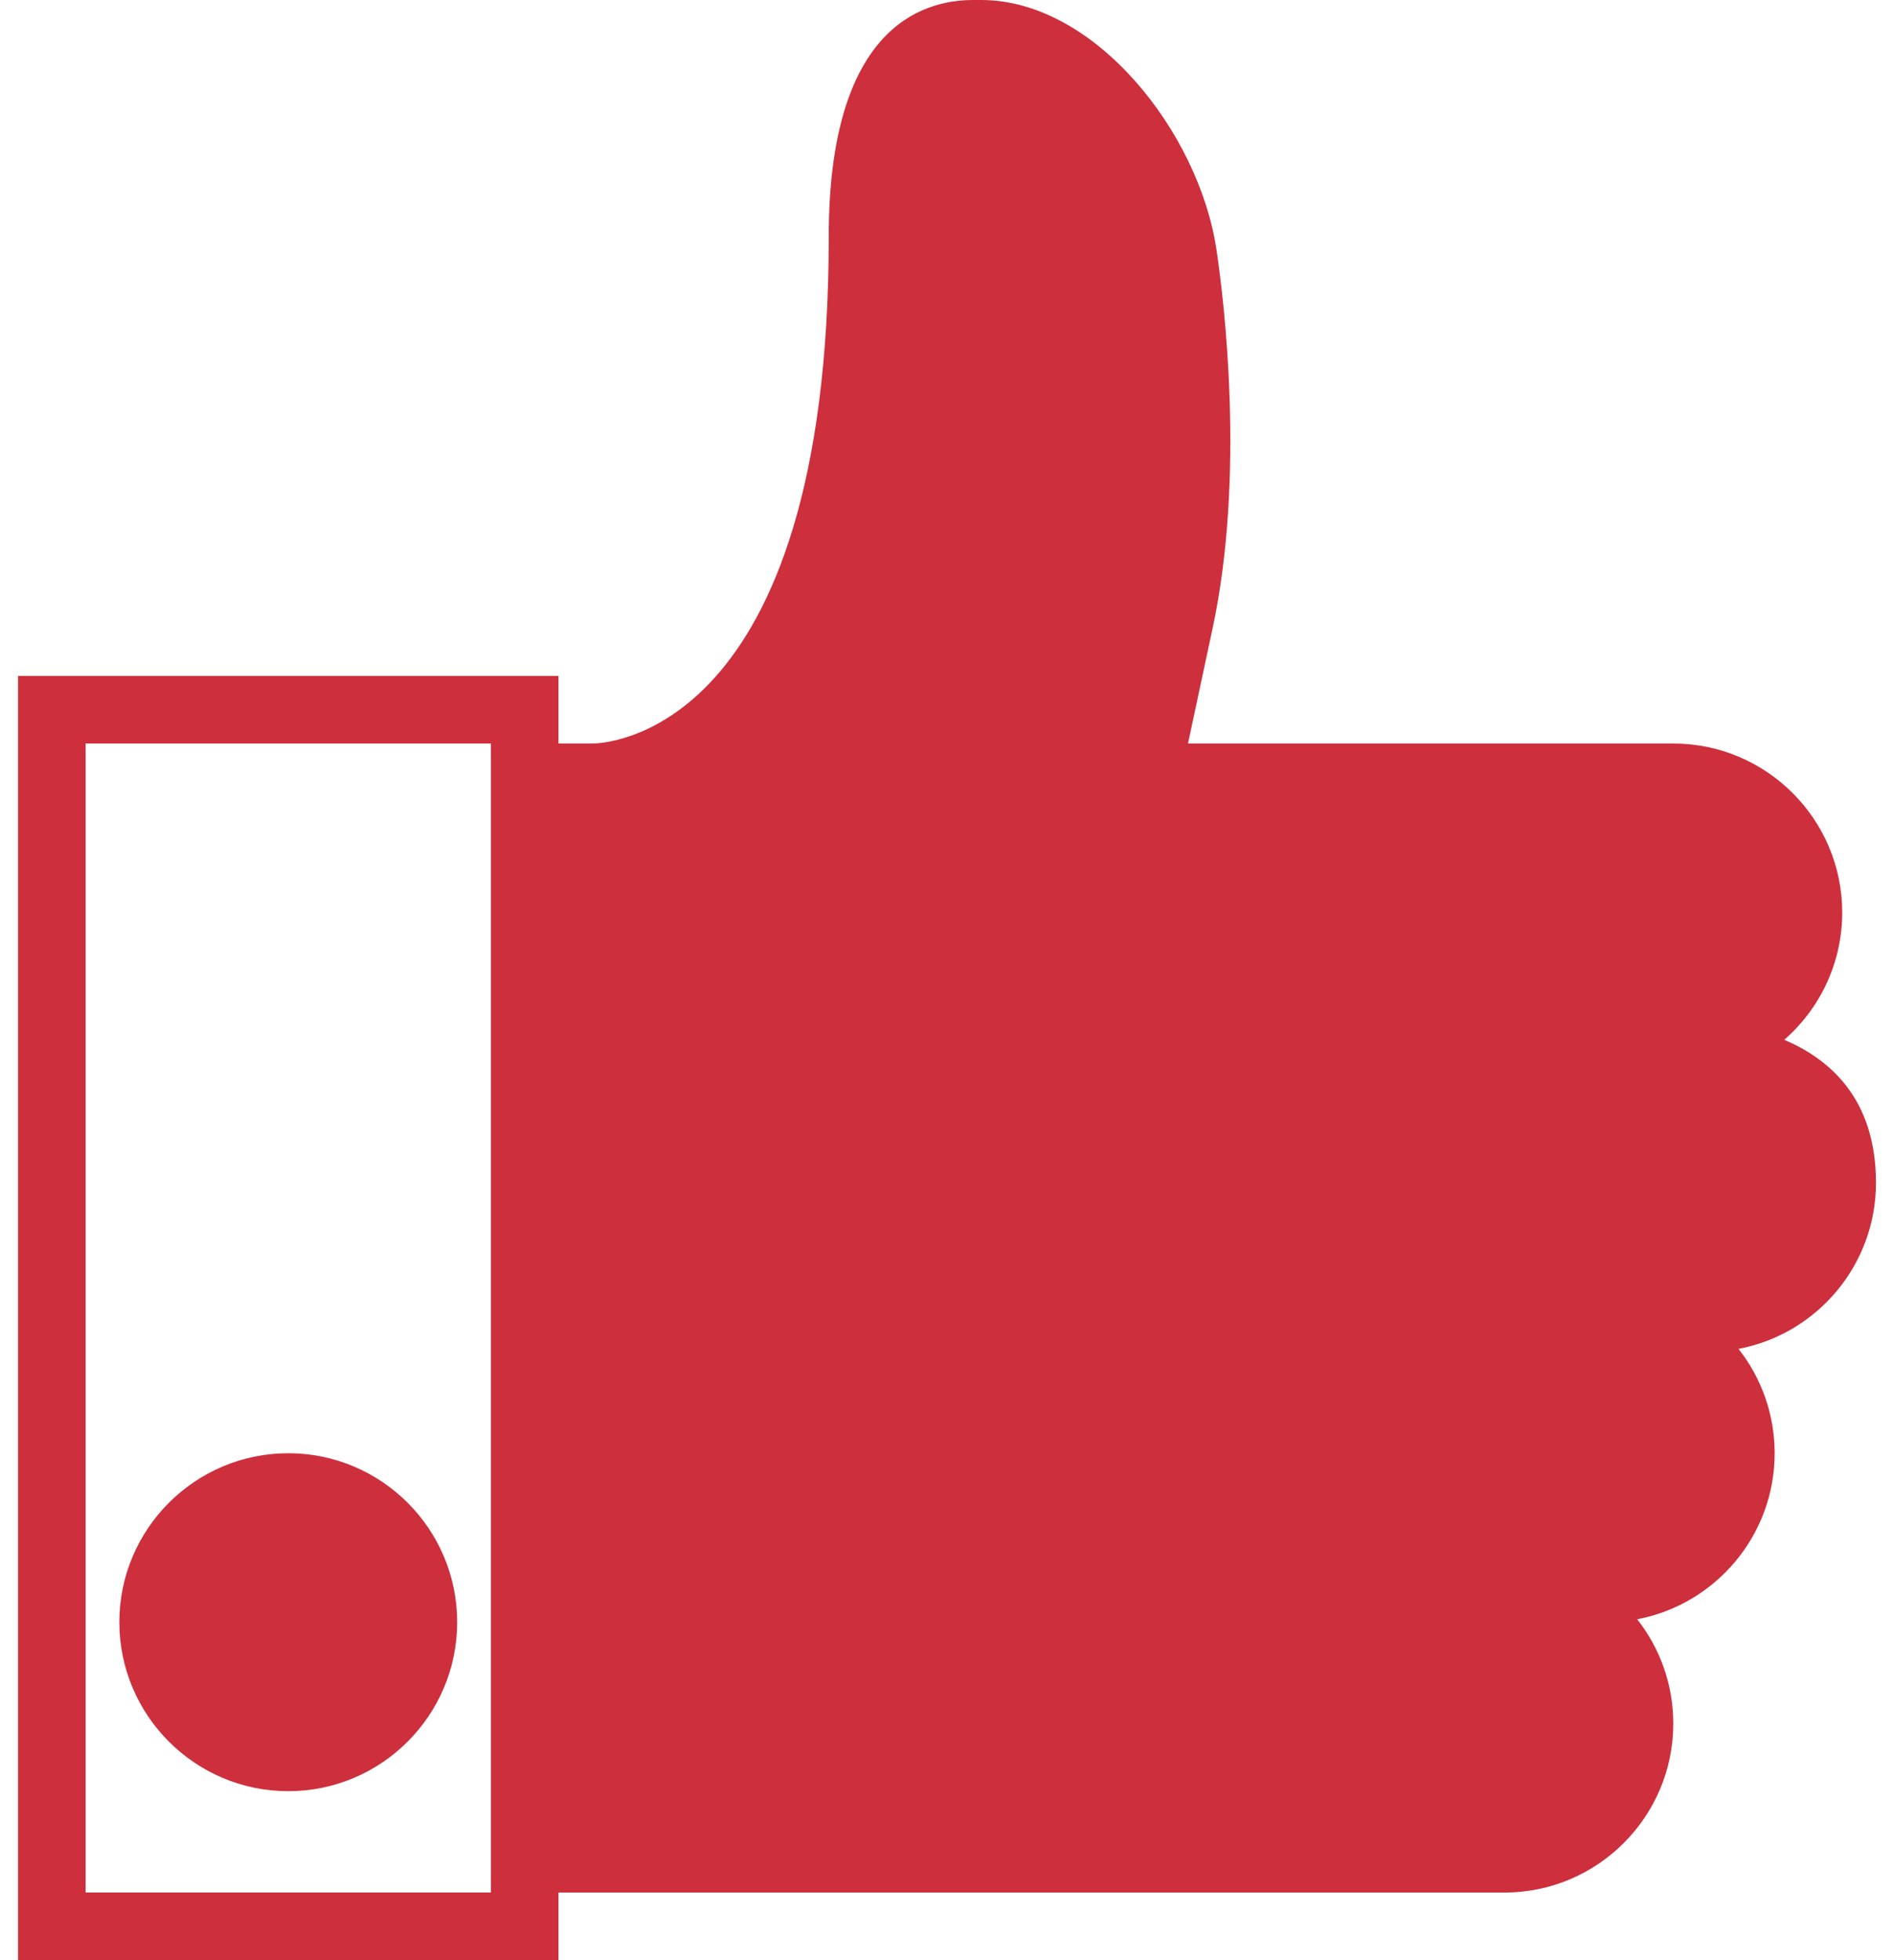 <svg width="58" height="60" viewBox="0 0 58 60" fill="none" xmlns="http://www.w3.org/2000/svg">
<path d="M8.828 44.483C5.976 44.483 3.655 46.803 3.655 49.655C3.655 52.507 5.976 54.828 8.828 54.828C11.68 54.828 14 52.507 14 49.655C14 46.803 11.68 44.483 8.828 44.483Z" fill="#CE2F3D"/>
<path d="M57.448 36.207C57.448 33.626 56.026 32.419 54.64 31.828C55.726 30.879 56.414 29.484 56.414 27.931C56.414 25.079 54.093 22.759 51.241 22.759H36.38L37.134 19.231C38.141 14.525 37.48 9.18 37.254 7.654C36.718 4.041 33.523 0 30.048 0H29.801C28.15 0 25.379 0.94 25.379 7.241C25.379 22.573 18.462 22.759 18.138 22.759H17.103V20.69H0.552V60H17.103V57.931H46.069C48.921 57.931 51.241 55.611 51.241 52.759C51.241 51.554 50.828 50.446 50.136 49.565C52.529 49.113 54.345 47.006 54.345 44.483C54.345 43.279 53.931 42.17 53.239 41.289C55.633 40.837 57.448 38.73 57.448 36.207ZM2.621 57.931V22.759H15.034V57.931H2.621Z" fill="#CE2F3D"/>
</svg>
